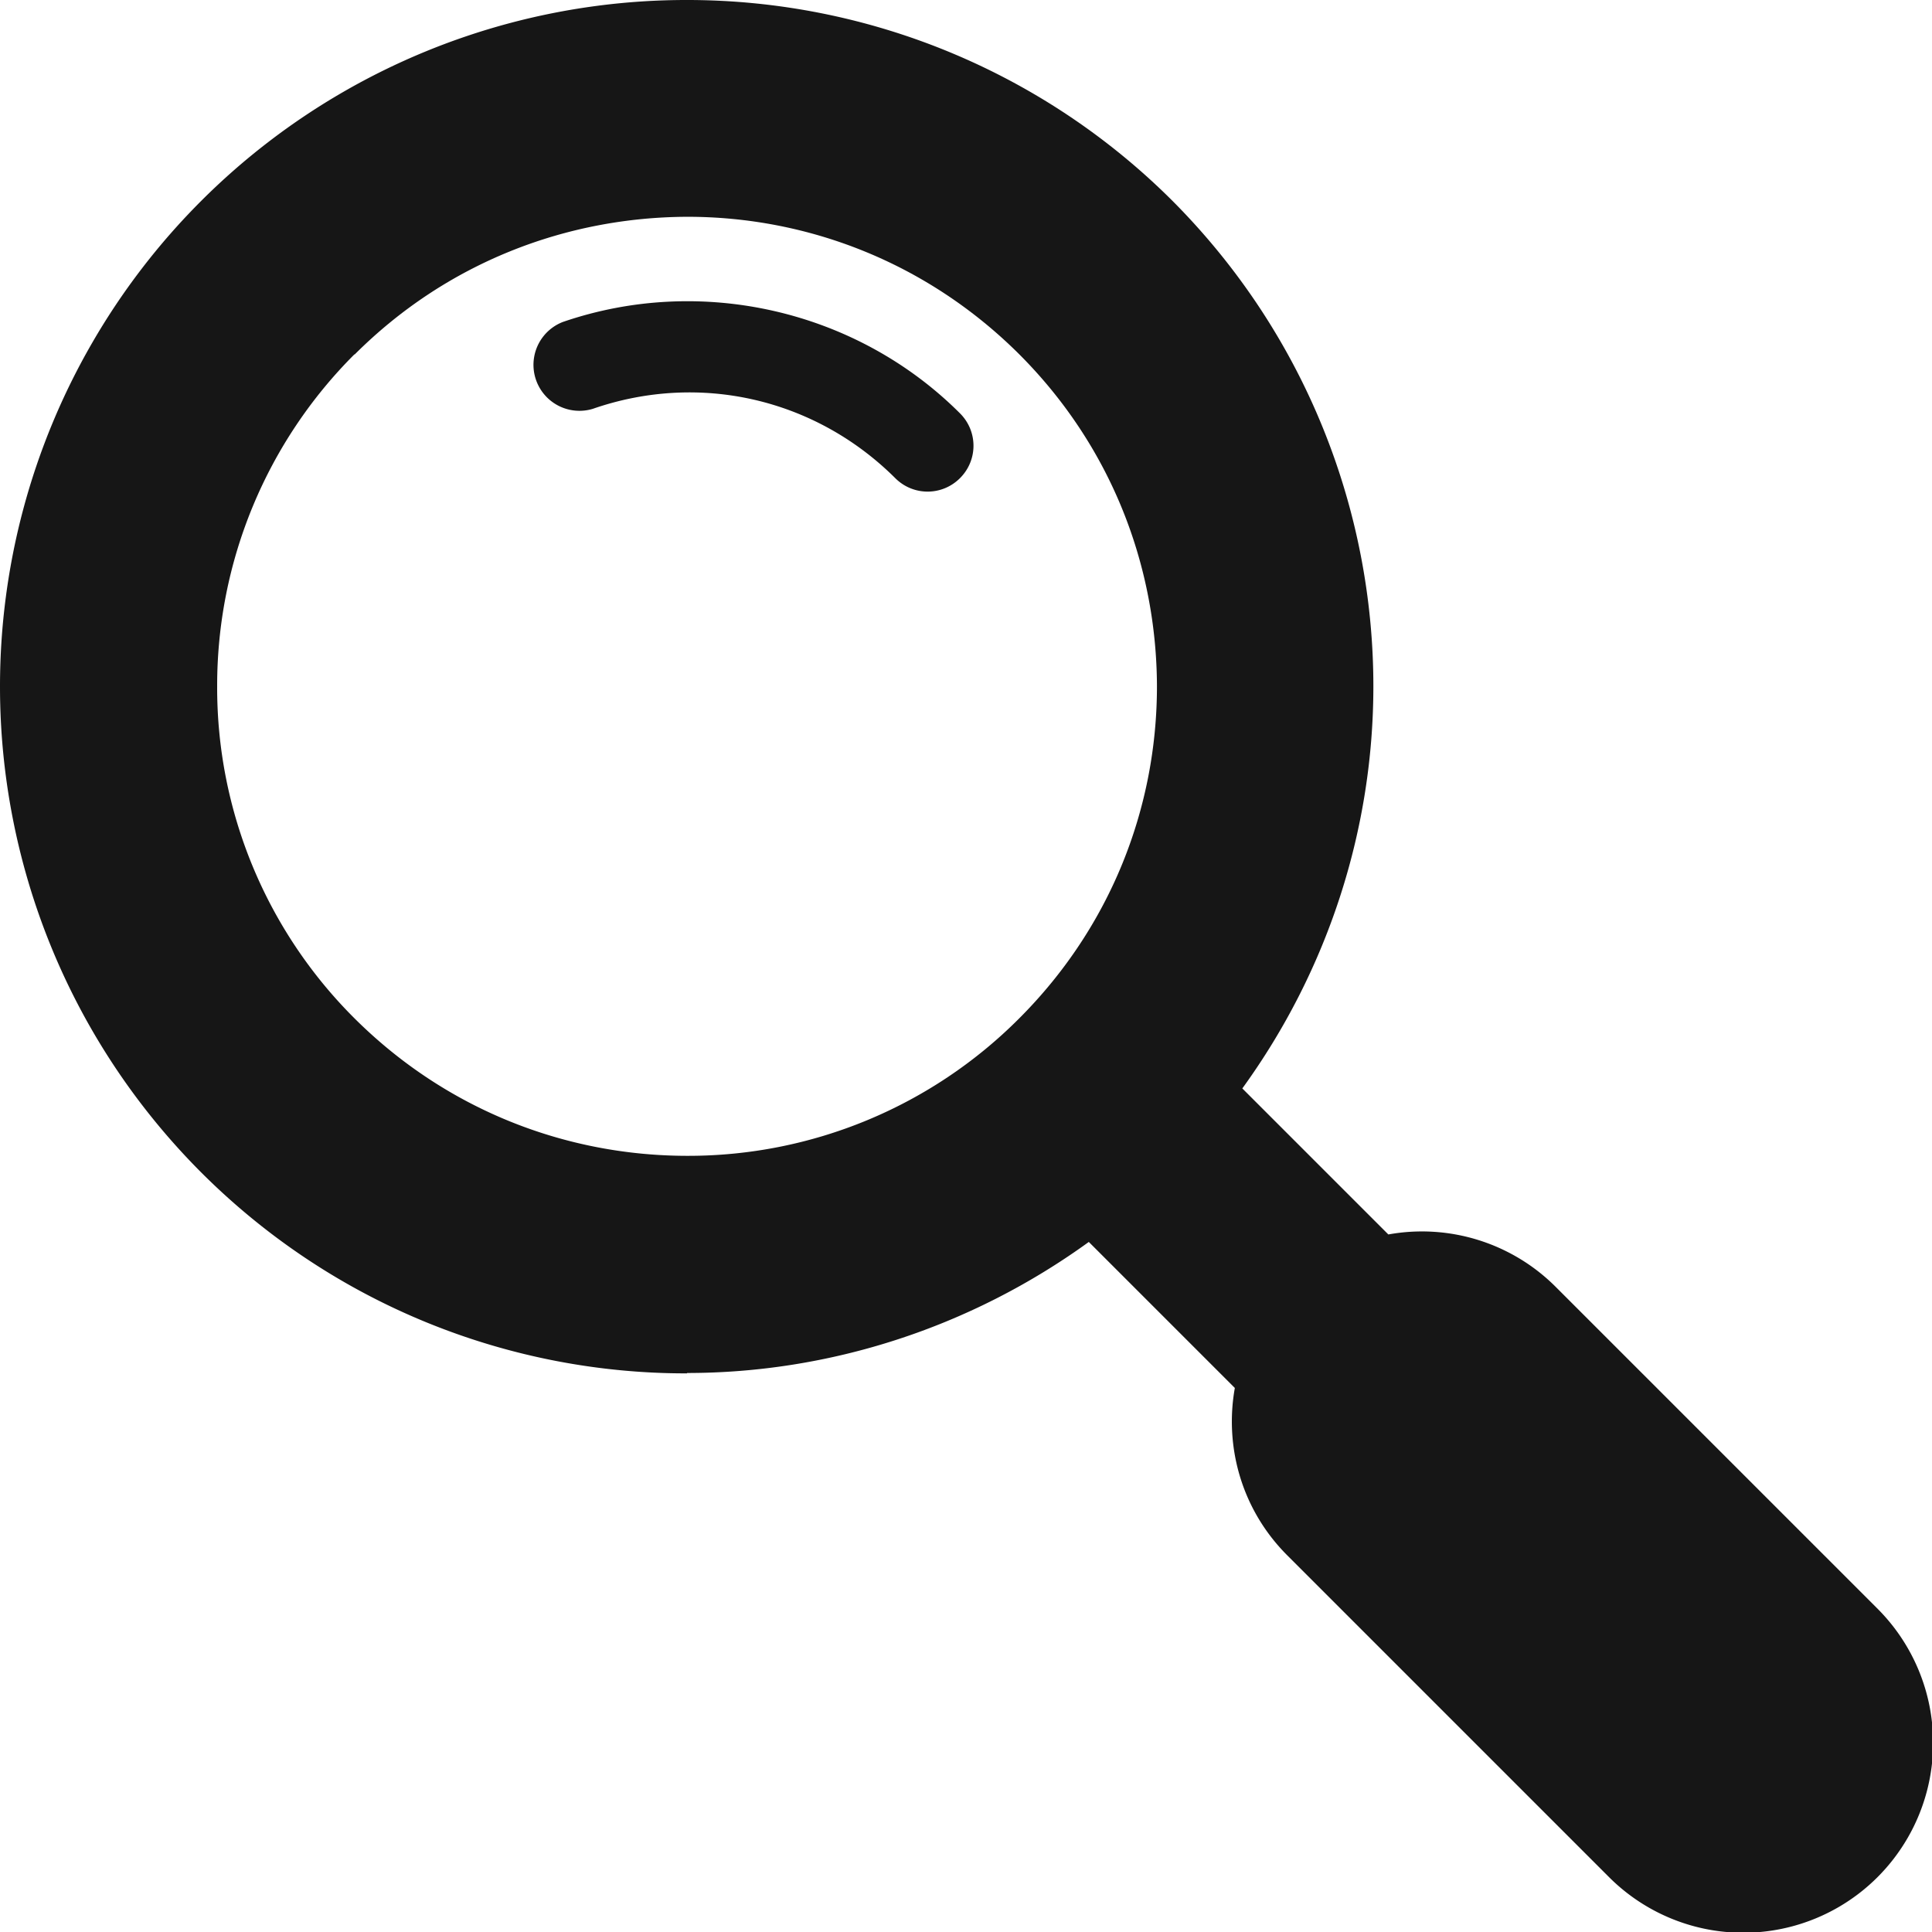 <svg xmlns="http://www.w3.org/2000/svg" viewBox="0 0 51.6 51.6"><defs><style>.e{fill:#161616}</style></defs><g id="b"><g id="c"><path class="e" d="M15.03 8.6a1.228 1.228 0 0 0 .8 2.32c2.85-.99 5.94-.28 8.08 1.85.48.48 1.25.48 1.73 0s.48-1.25 0-1.73c-2.76-2.76-6.92-3.71-10.61-2.44z"/><path id="d" class="e" d="M18.35 36.67c3.77 0 7.54-1.19 10.73-3.5l3.9 3.9c-.28 1.57.18 3.25 1.4 4.47l8.58 8.58a5.07 5.07 0 1 0 7.17-7.17l-8.58-8.58a5.048 5.048 0 0 0-4.47-1.4l-3.9-3.9c2.32-3.2 3.5-6.97 3.5-10.74 0-4.68-1.8-9.39-5.37-12.97A18.344 18.344 0 0 0 18.35 0 18.333 18.333 0 0 0 0 18.34c0 4.68 1.8 9.39 5.37 12.97 3.58 3.58 8.3 5.38 12.98 5.37zM9.47 9.47c2.46-2.46 5.66-3.67 8.89-3.68 3.21 0 6.4 1.22 8.86 3.67 2.46 2.46 3.67 5.65 3.68 8.87 0 3.22-1.22 6.41-3.68 8.87a12.477 12.477 0 0 1-8.86 3.67c-3.23 0-6.43-1.22-8.89-3.67a12.458 12.458 0 0 1-3.67-8.87 12.5 12.5 0 0 1 3.67-8.87z"/></g></g></svg>